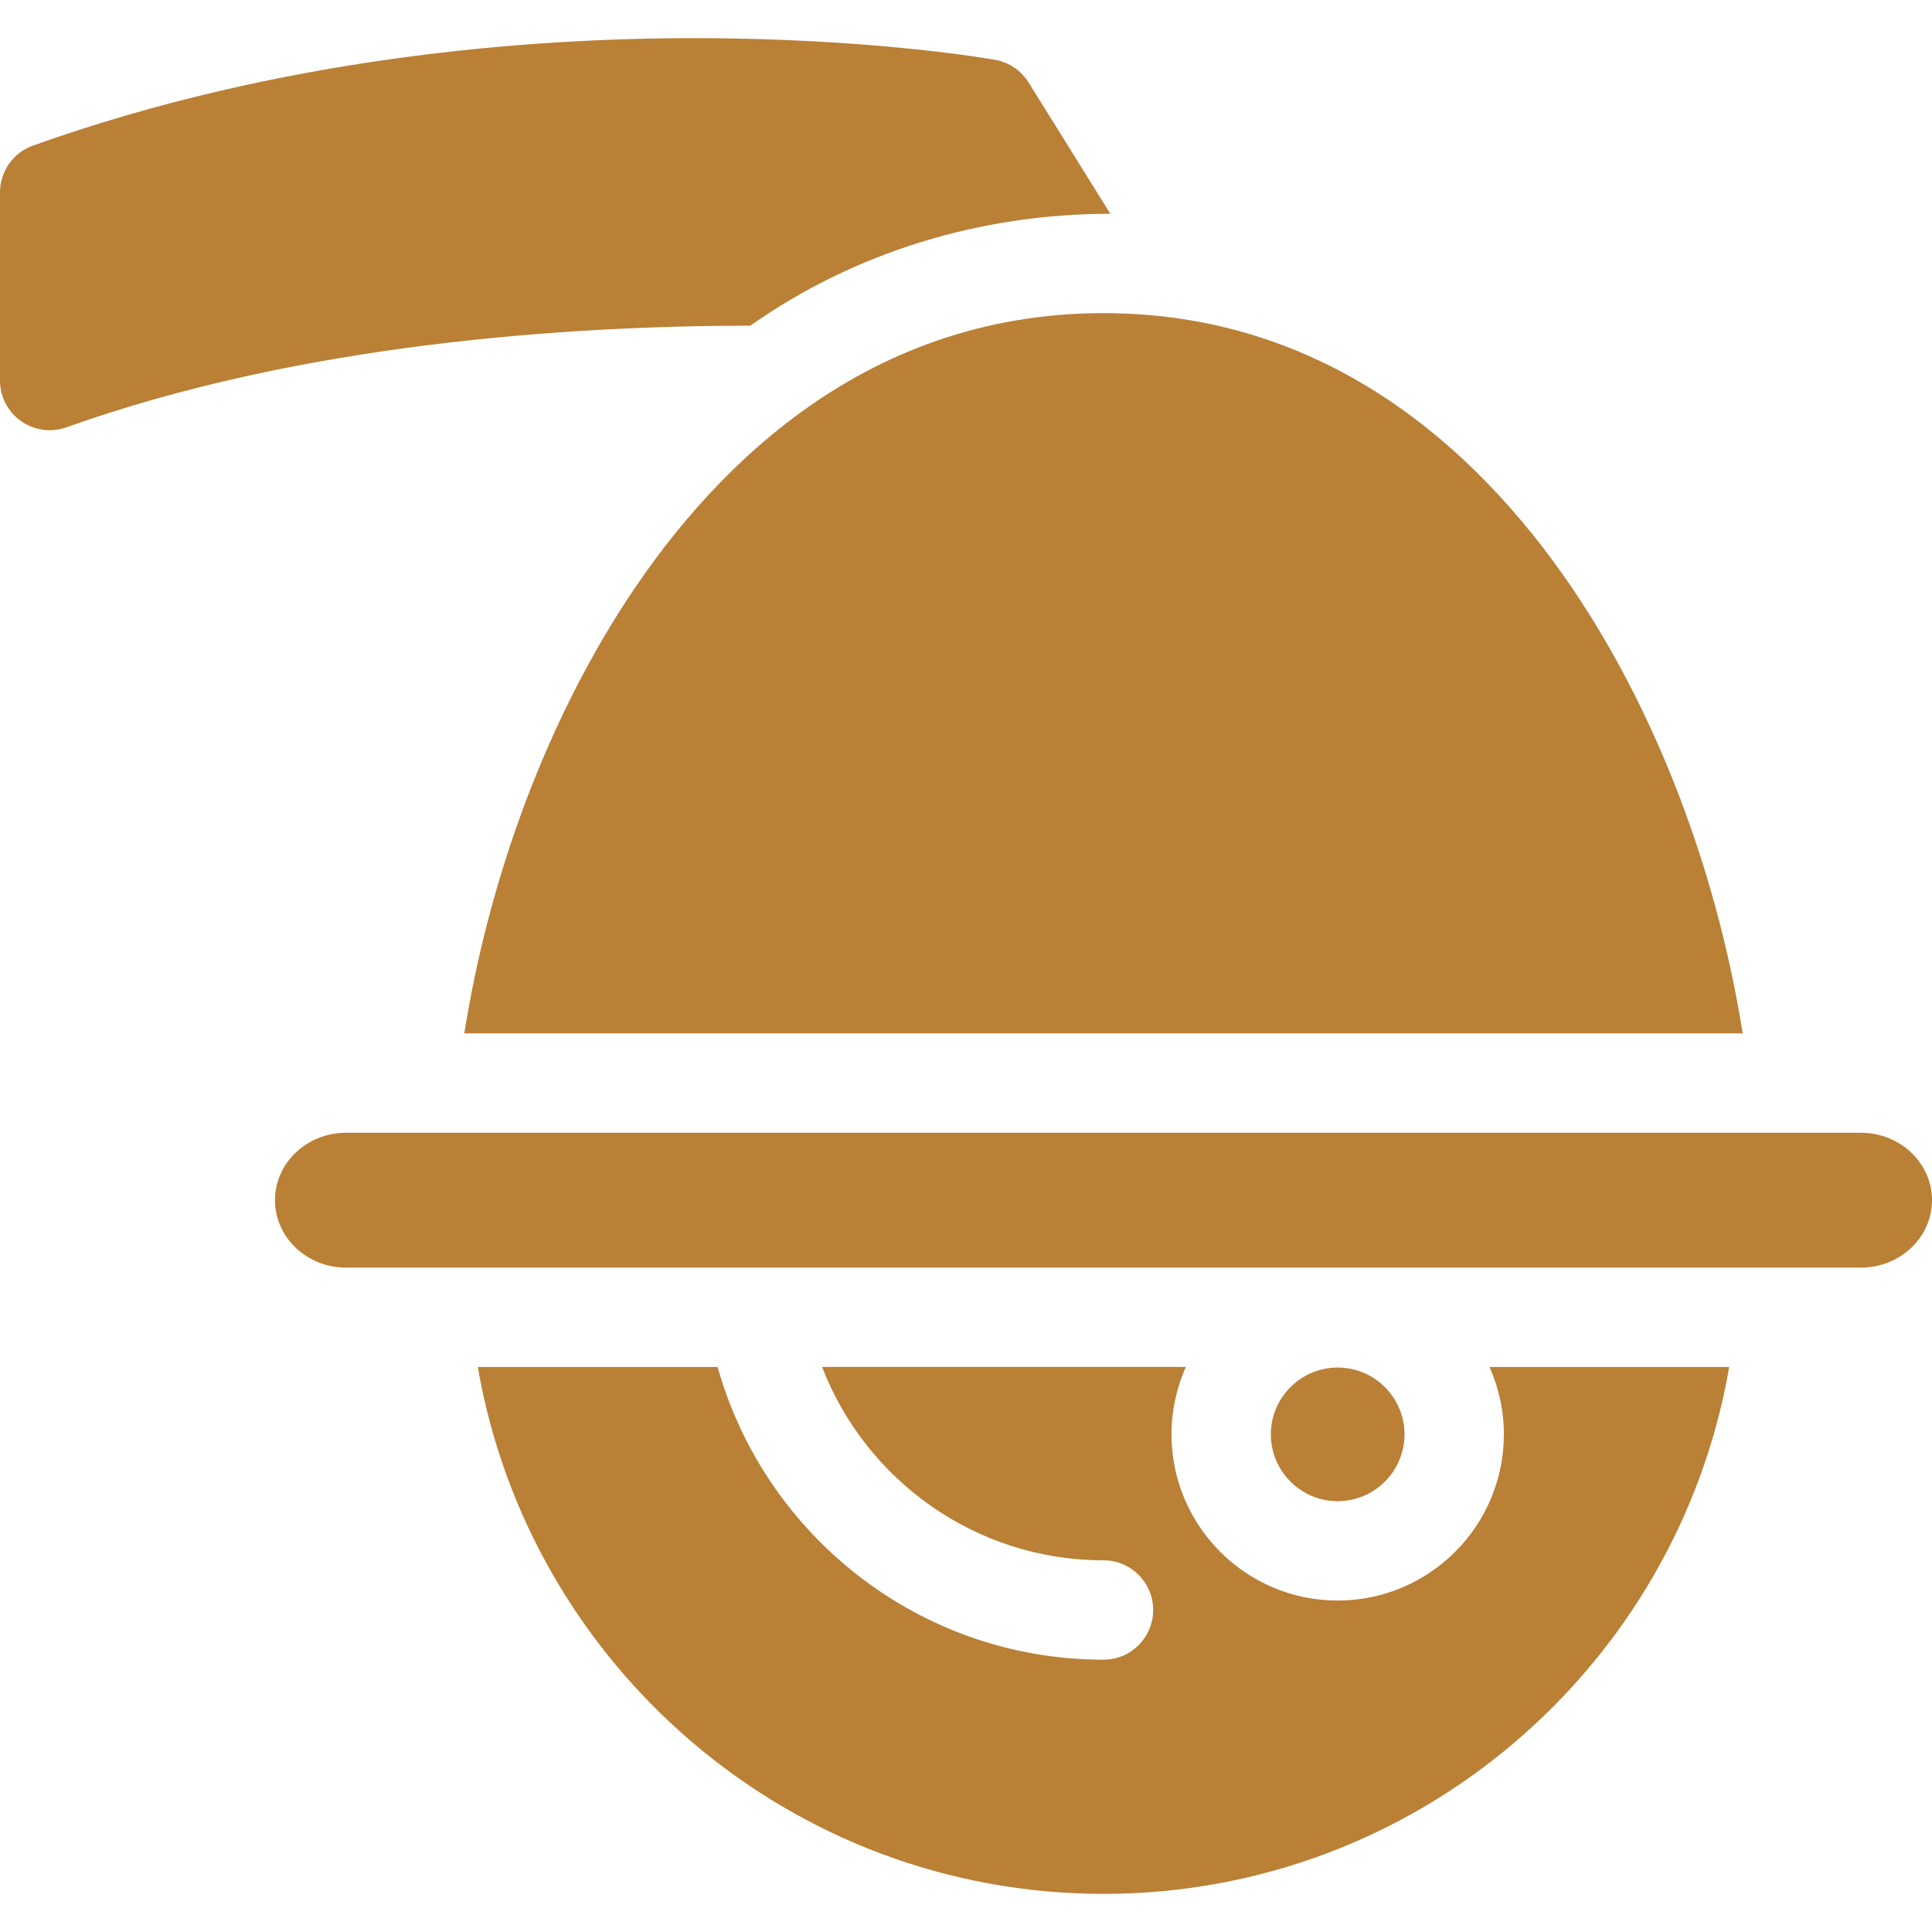 <?xml version="1.0"?>
<svg xmlns="http://www.w3.org/2000/svg" xmlns:xlink="http://www.w3.org/1999/xlink" version="1.1" viewBox="0 0 297 297" enable-background="new 0 0 297 297" width="512px" height="512px" class=""><g><g>
    <path d="m170.689,32.863l-12.569-20.183c-1.144-1.837-3.012-3.104-5.142-3.482-0.763-0.137-18.984-3.334-46.34-3.334-25.239,0-63.348,2.866-101.571,16.518-3.039,1.083-5.067,3.963-5.067,7.19v28.928c0,2.483 1.207,4.812 3.237,6.242 1.306,0.919 2.845,1.395 4.4,1.395 0.863,0 1.732-0.147 2.567-0.445 36.039-12.872 77.007-15.606 105.135-15.626 16.108-11.347 35.454-17.203 55.35-17.203z" data-original="#000000" class="active-path" data-old_color="#000000" fill="#B98036"/>
    <path d="m231.183,220.5c0,14.086-11.46,25.546-25.546,25.546-14.086,0-25.546-11.46-25.546-25.546 0-3.689 0.792-7.193 2.205-10.363h-55.923c6.701,17.369 23.561,29.727 43.264,29.727 4.218,0 7.636,3.419 7.636,7.637s-3.418,7.637-7.636,7.637c-28.222,0-52.047-19.074-59.324-45h-36.863c7.922,45.936 48.022,81 96.187,81 48.164,0 88.265-35.064 96.187-81h-36.847c1.413,3.169 2.206,6.673 2.206,10.362z" data-original="#000000" class="active-path" data-old_color="#000000" fill="#B98036"/>
    <path d="m215.909,220.5c0-5.664-4.608-10.273-10.272-10.273-5.665,0-10.273,4.609-10.273,10.273s4.608,10.273 10.273,10.273c5.664,0 10.272-4.609 10.272-10.273z" data-original="#000000" class="active-path" data-old_color="#000000" fill="#B98036"/>
    <path d="m286.091,174.137h-232.909c-6.015,0-10.909,4.648-10.909,10.363s4.895,10.363 10.909,10.363h232.909c6.015,0 10.909-4.648 10.909-10.363s-4.895-10.363-10.909-10.363z" data-original="#000000" class="active-path" data-old_color="#000000" fill="#B98036"/>
    <path d="m95.096,94.206c-11.771,18.665-20.065,41.627-23.72,64.657h196.521c-3.654-23.03-11.95-45.992-23.721-64.657-13.252-21.017-36.943-46.069-74.54-46.069-37.597,0-61.287,25.052-74.54,46.069z" data-original="#000000" class="active-path" data-old_color="#000000" fill="#B98036"/>
  </g></g> </svg>
